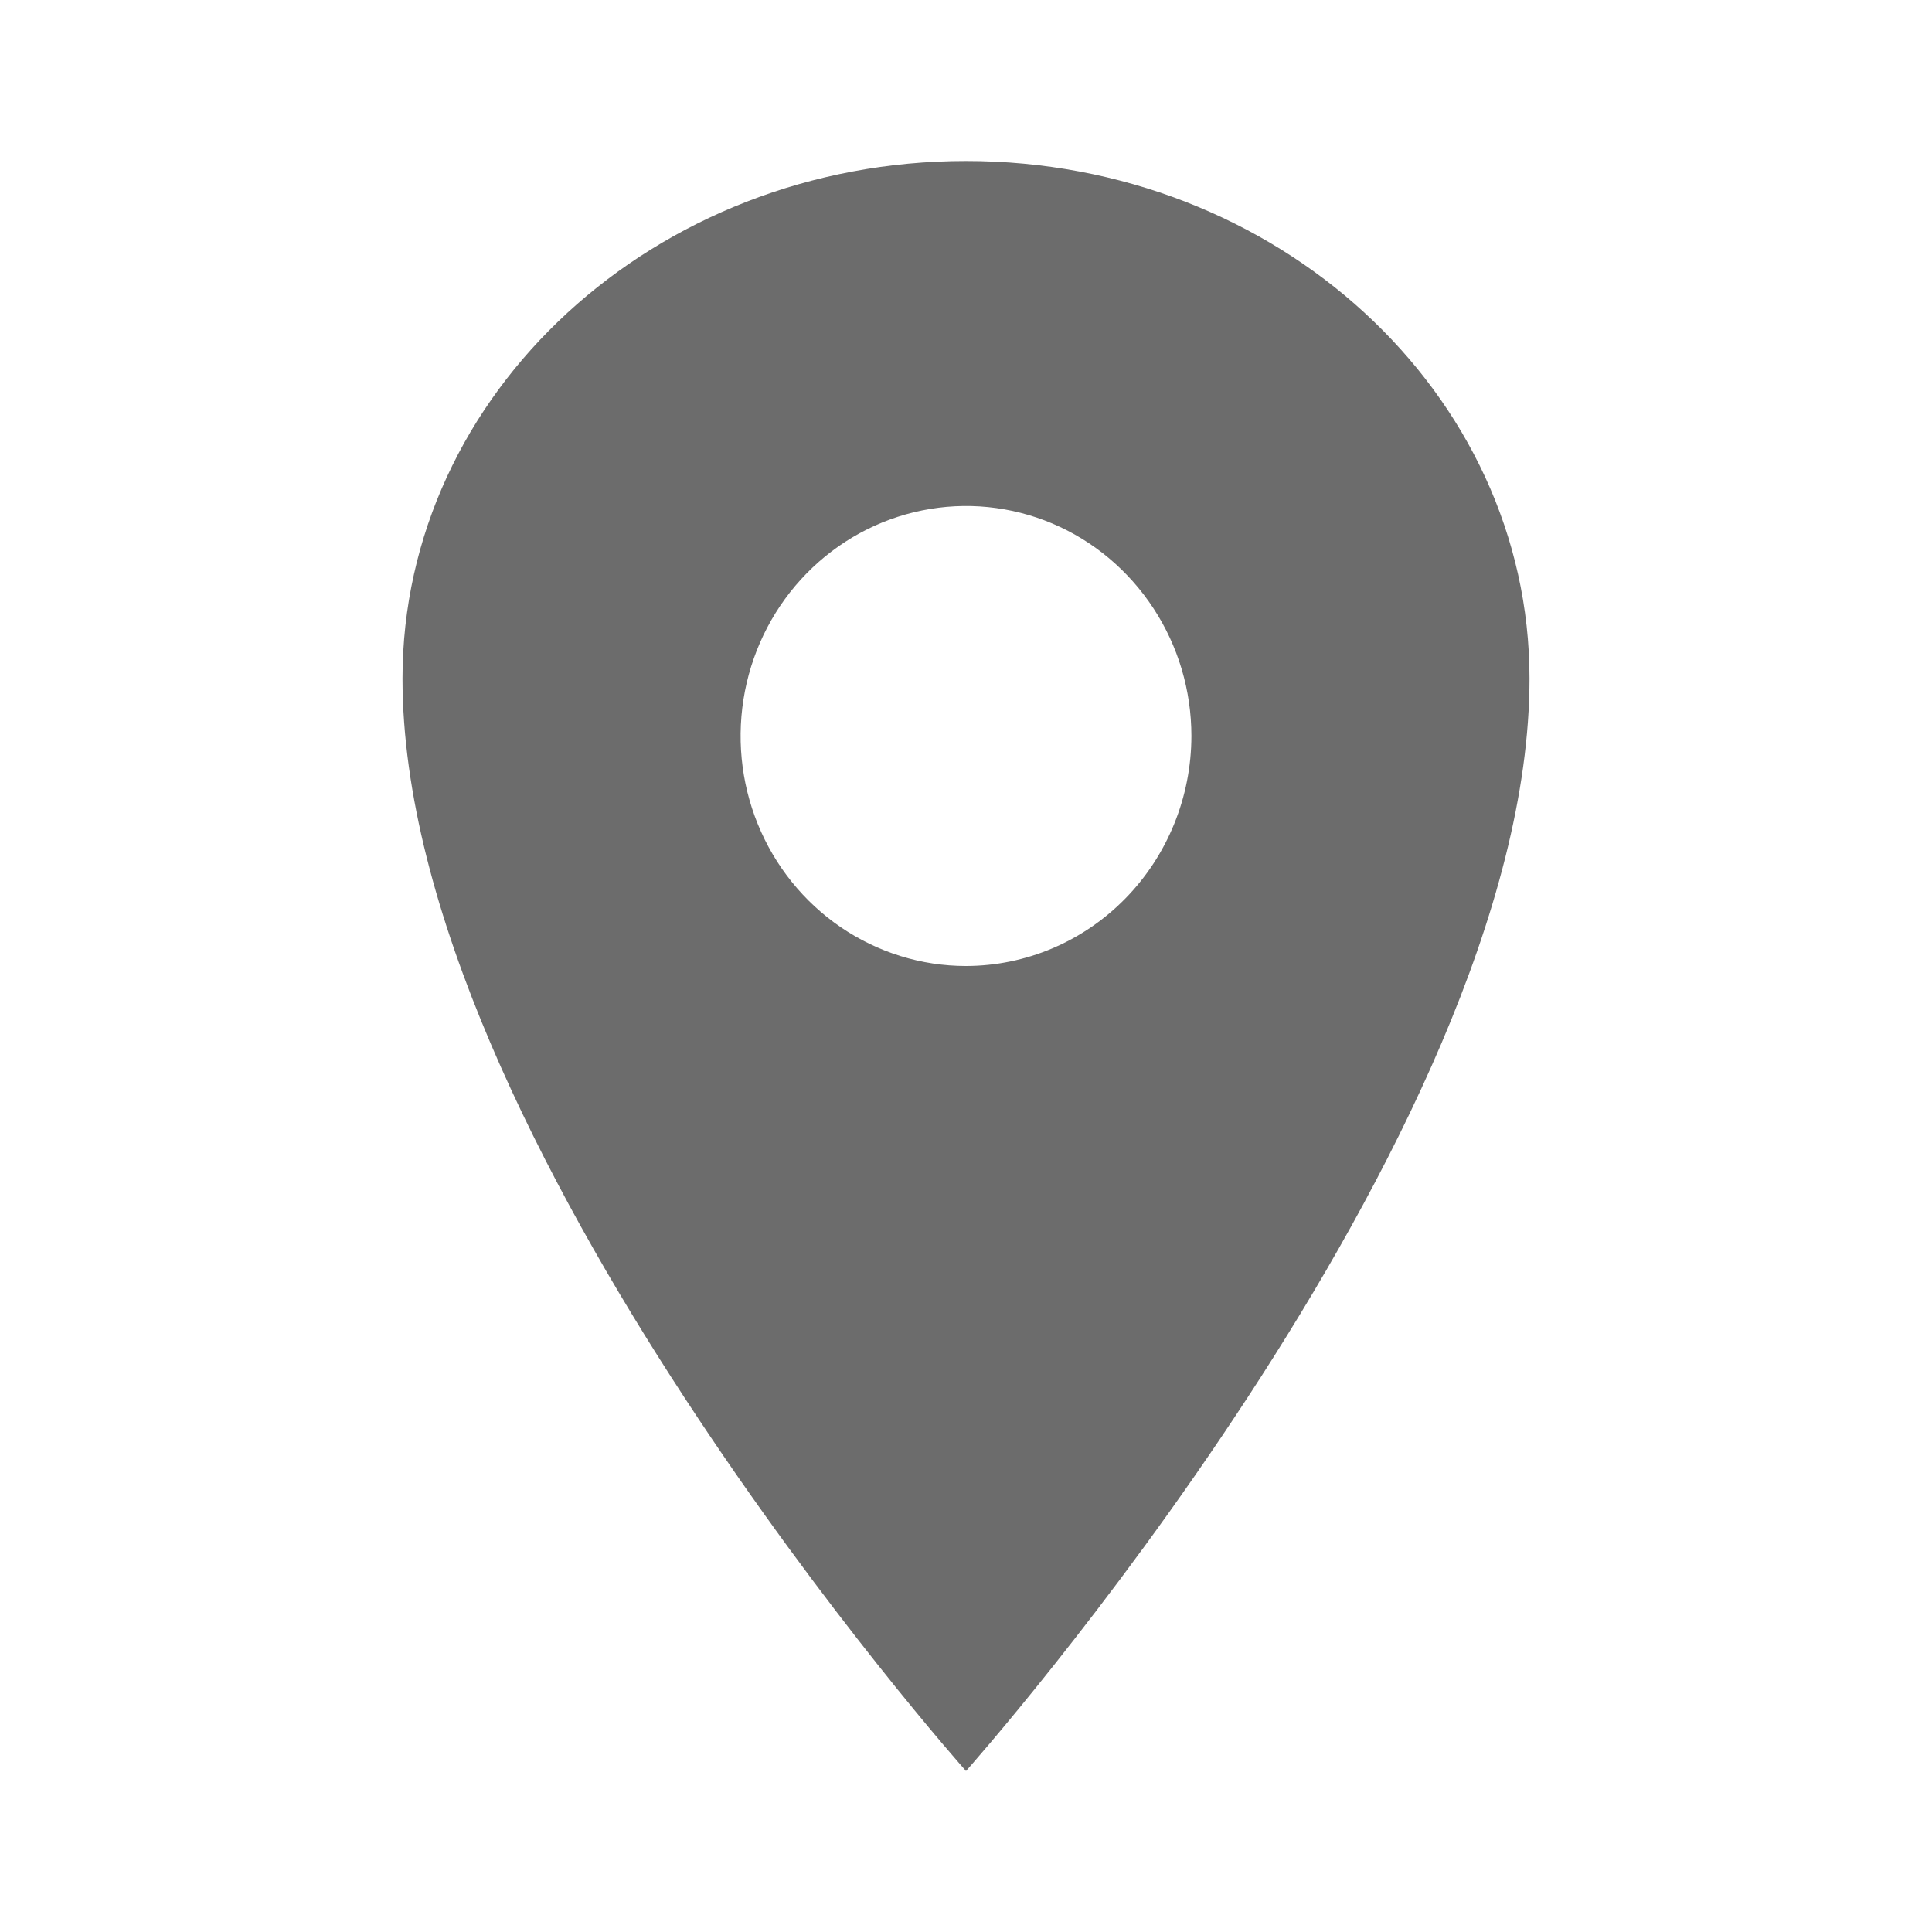 <svg width="24" height="24" viewBox="0 0 24 24" fill="none" xmlns="http://www.w3.org/2000/svg">
<path d="M12 2C8.136 2 5 4.88 5 8.429C5 14.143 12 22 12 22C12 22 19 14.143 19 8.429C19 4.88 15.864 2 12 2ZM12 12C11.446 12 10.905 11.832 10.444 11.518C9.984 11.204 9.625 10.758 9.413 10.236C9.201 9.714 9.146 9.14 9.254 8.585C9.362 8.031 9.629 7.522 10.02 7.123C10.412 6.723 10.911 6.451 11.454 6.341C11.997 6.23 12.56 6.287 13.072 6.503C13.583 6.719 14.02 7.086 14.328 7.556C14.636 8.025 14.8 8.578 14.8 9.143C14.799 9.9 14.504 10.627 13.979 11.162C13.454 11.698 12.742 11.999 12 12Z" fill="#6C6C6C"/>
</svg>
